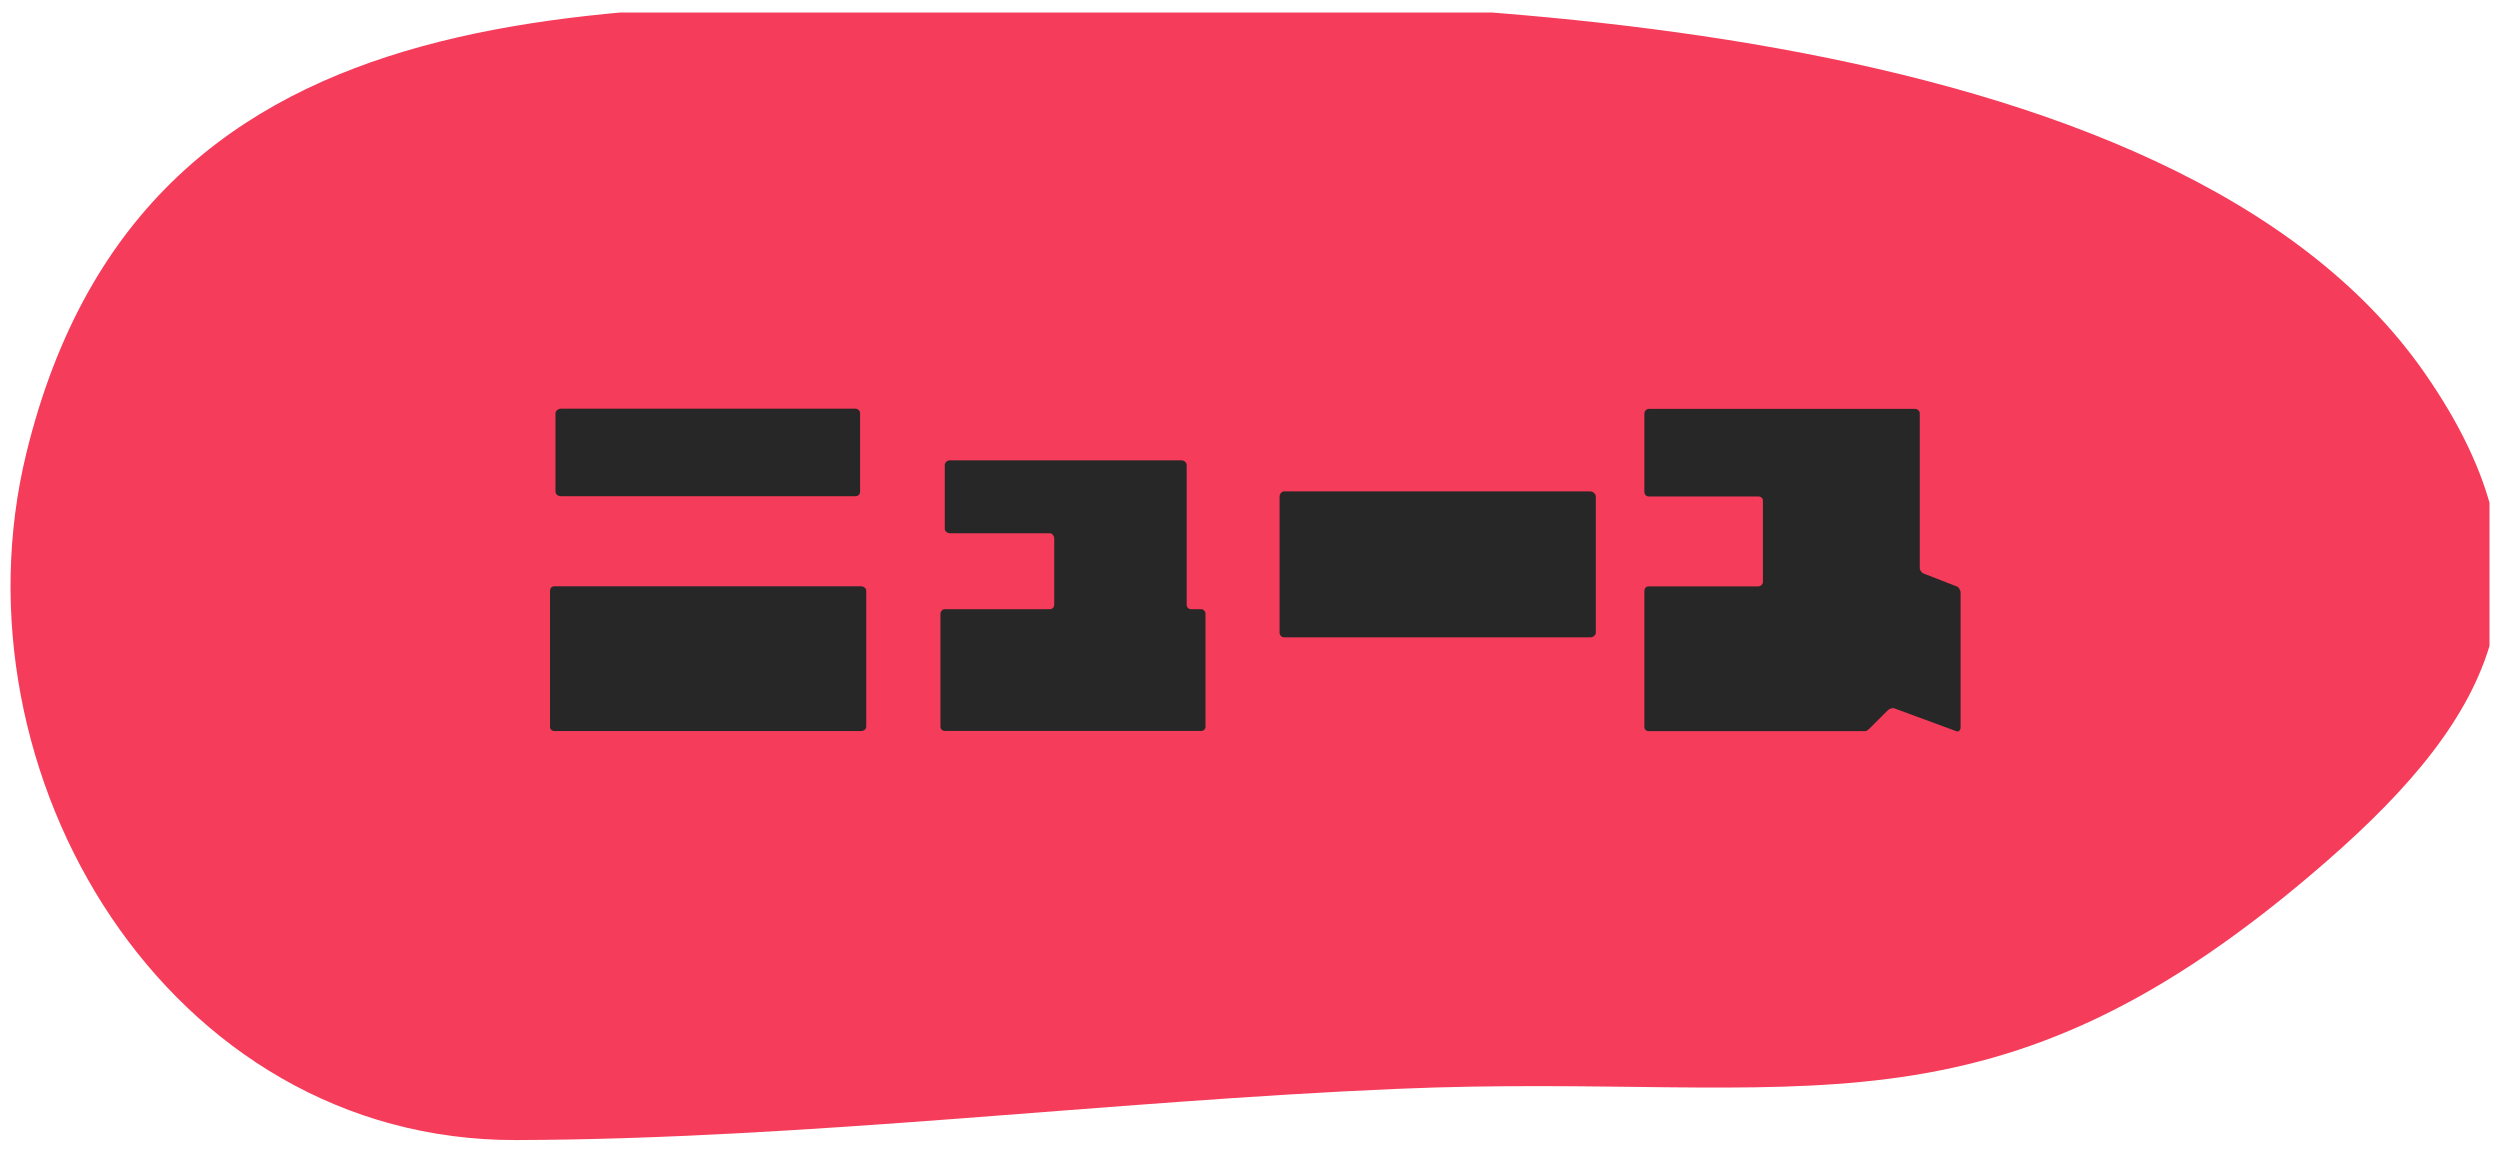 <?xml version="1.0" encoding="UTF-8"?>
<svg id="_レイヤー_2" data-name="レイヤー 2" xmlns="http://www.w3.org/2000/svg" xmlns:xlink="http://www.w3.org/1999/xlink" viewBox="0 0 219.31 101.1">
  <defs>
    <style>
      .cls-1 {
        fill: #272727;
      }

      .cls-2 {
        fill: none;
      }

      .cls-3 {
        isolation: isolate;
      }

      .cls-4 {
        fill: #f53c5a;
      }

      .cls-5 {
        clip-path: url(#clippath);
      }
    </style>
    <clipPath id="clippath">
      <rect class="cls-2" y="1.1" width="218.39" height="100"/>
    </clipPath>
  </defs>
  <g id="_レイヤー_1-2" data-name="レイヤー 1">
    <g class="cls-5">
      <g id="h2_news" data-name="h2 news">
        <path id="_パス_3705" data-name="パス 3705" class="cls-4" d="M90.1.1c34.35-.64,100.47.84,122.58,32.59,12.5,17.95,6.03,30.11-8.53,42.82-29.63,25.86-45.72,18.47-81.61,20.01-25.39,1.08-51.85,4.41-77.23,4.49-30.64.1-49.87-32.17-42.99-60.29C12.83-3.2,55.11.75,90.1.1"/>
        <g id="_ニュース" data-name="ニュース" class="cls-3">
          <g class="cls-3">
            <path class="cls-1" d="M75.51,51.43c.26,0,.48.16.48.42v11.9c0,.22-.22.38-.48.38h-26.88c-.22,0-.38-.16-.38-.38v-11.9c0-.26.16-.42.38-.42h26.88ZM75.45,43.11c0,.26-.16.42-.42.42h-25.82c-.26,0-.48-.16-.48-.42v-6.88c0-.16.22-.38.48-.38h25.82c.26,0,.42.22.42.38v6.88Z"/>
            <path class="cls-1" d="M105.37,53.44c.22,0,.38.22.38.38v9.92c0,.22-.16.38-.38.38h-22.49c-.22,0-.38-.16-.38-.38v-9.92c0-.16.16-.38.38-.38h9.22c.22,0,.38-.16.38-.42v-5.82c0-.16-.16-.42-.38-.42h-8.8c-.16,0-.42-.16-.42-.38v-5.6c0-.26.26-.42.42-.42h20.32c.22,0,.48.16.48.42v12.22c0,.26.16.42.38.42h.9Z"/>
            <path class="cls-1" d="M139.51,55.91h-26.88c-.22,0-.38-.22-.38-.38v-12c0-.16.16-.42.38-.42h26.88c.26,0,.48.26.48.42v12c0,.16-.22.38-.48.38Z"/>
            <path class="cls-1" d="M171.67,51.43c.16.1.32.32.32.58v11.81c0,.26-.22.42-.38.32l-5.38-1.98c-.16-.1-.48,0-.64.16l-1.6,1.6c-.16.16-.32.22-.32.22h-19.04c-.22,0-.38-.16-.38-.38v-11.9c0-.26.16-.42.38-.42h9.6c.26,0,.42-.22.42-.38v-7.13c0-.22-.16-.38-.42-.38h-9.6c-.22,0-.38-.16-.38-.42v-6.88c0-.16.16-.38.38-.38h23.36c.26,0,.42.22.42.38v13.6c0,.16.16.42.38.48l2.88,1.12Z"/>
          </g>
        </g>
      </g>
    </g>
  </g>
</svg>